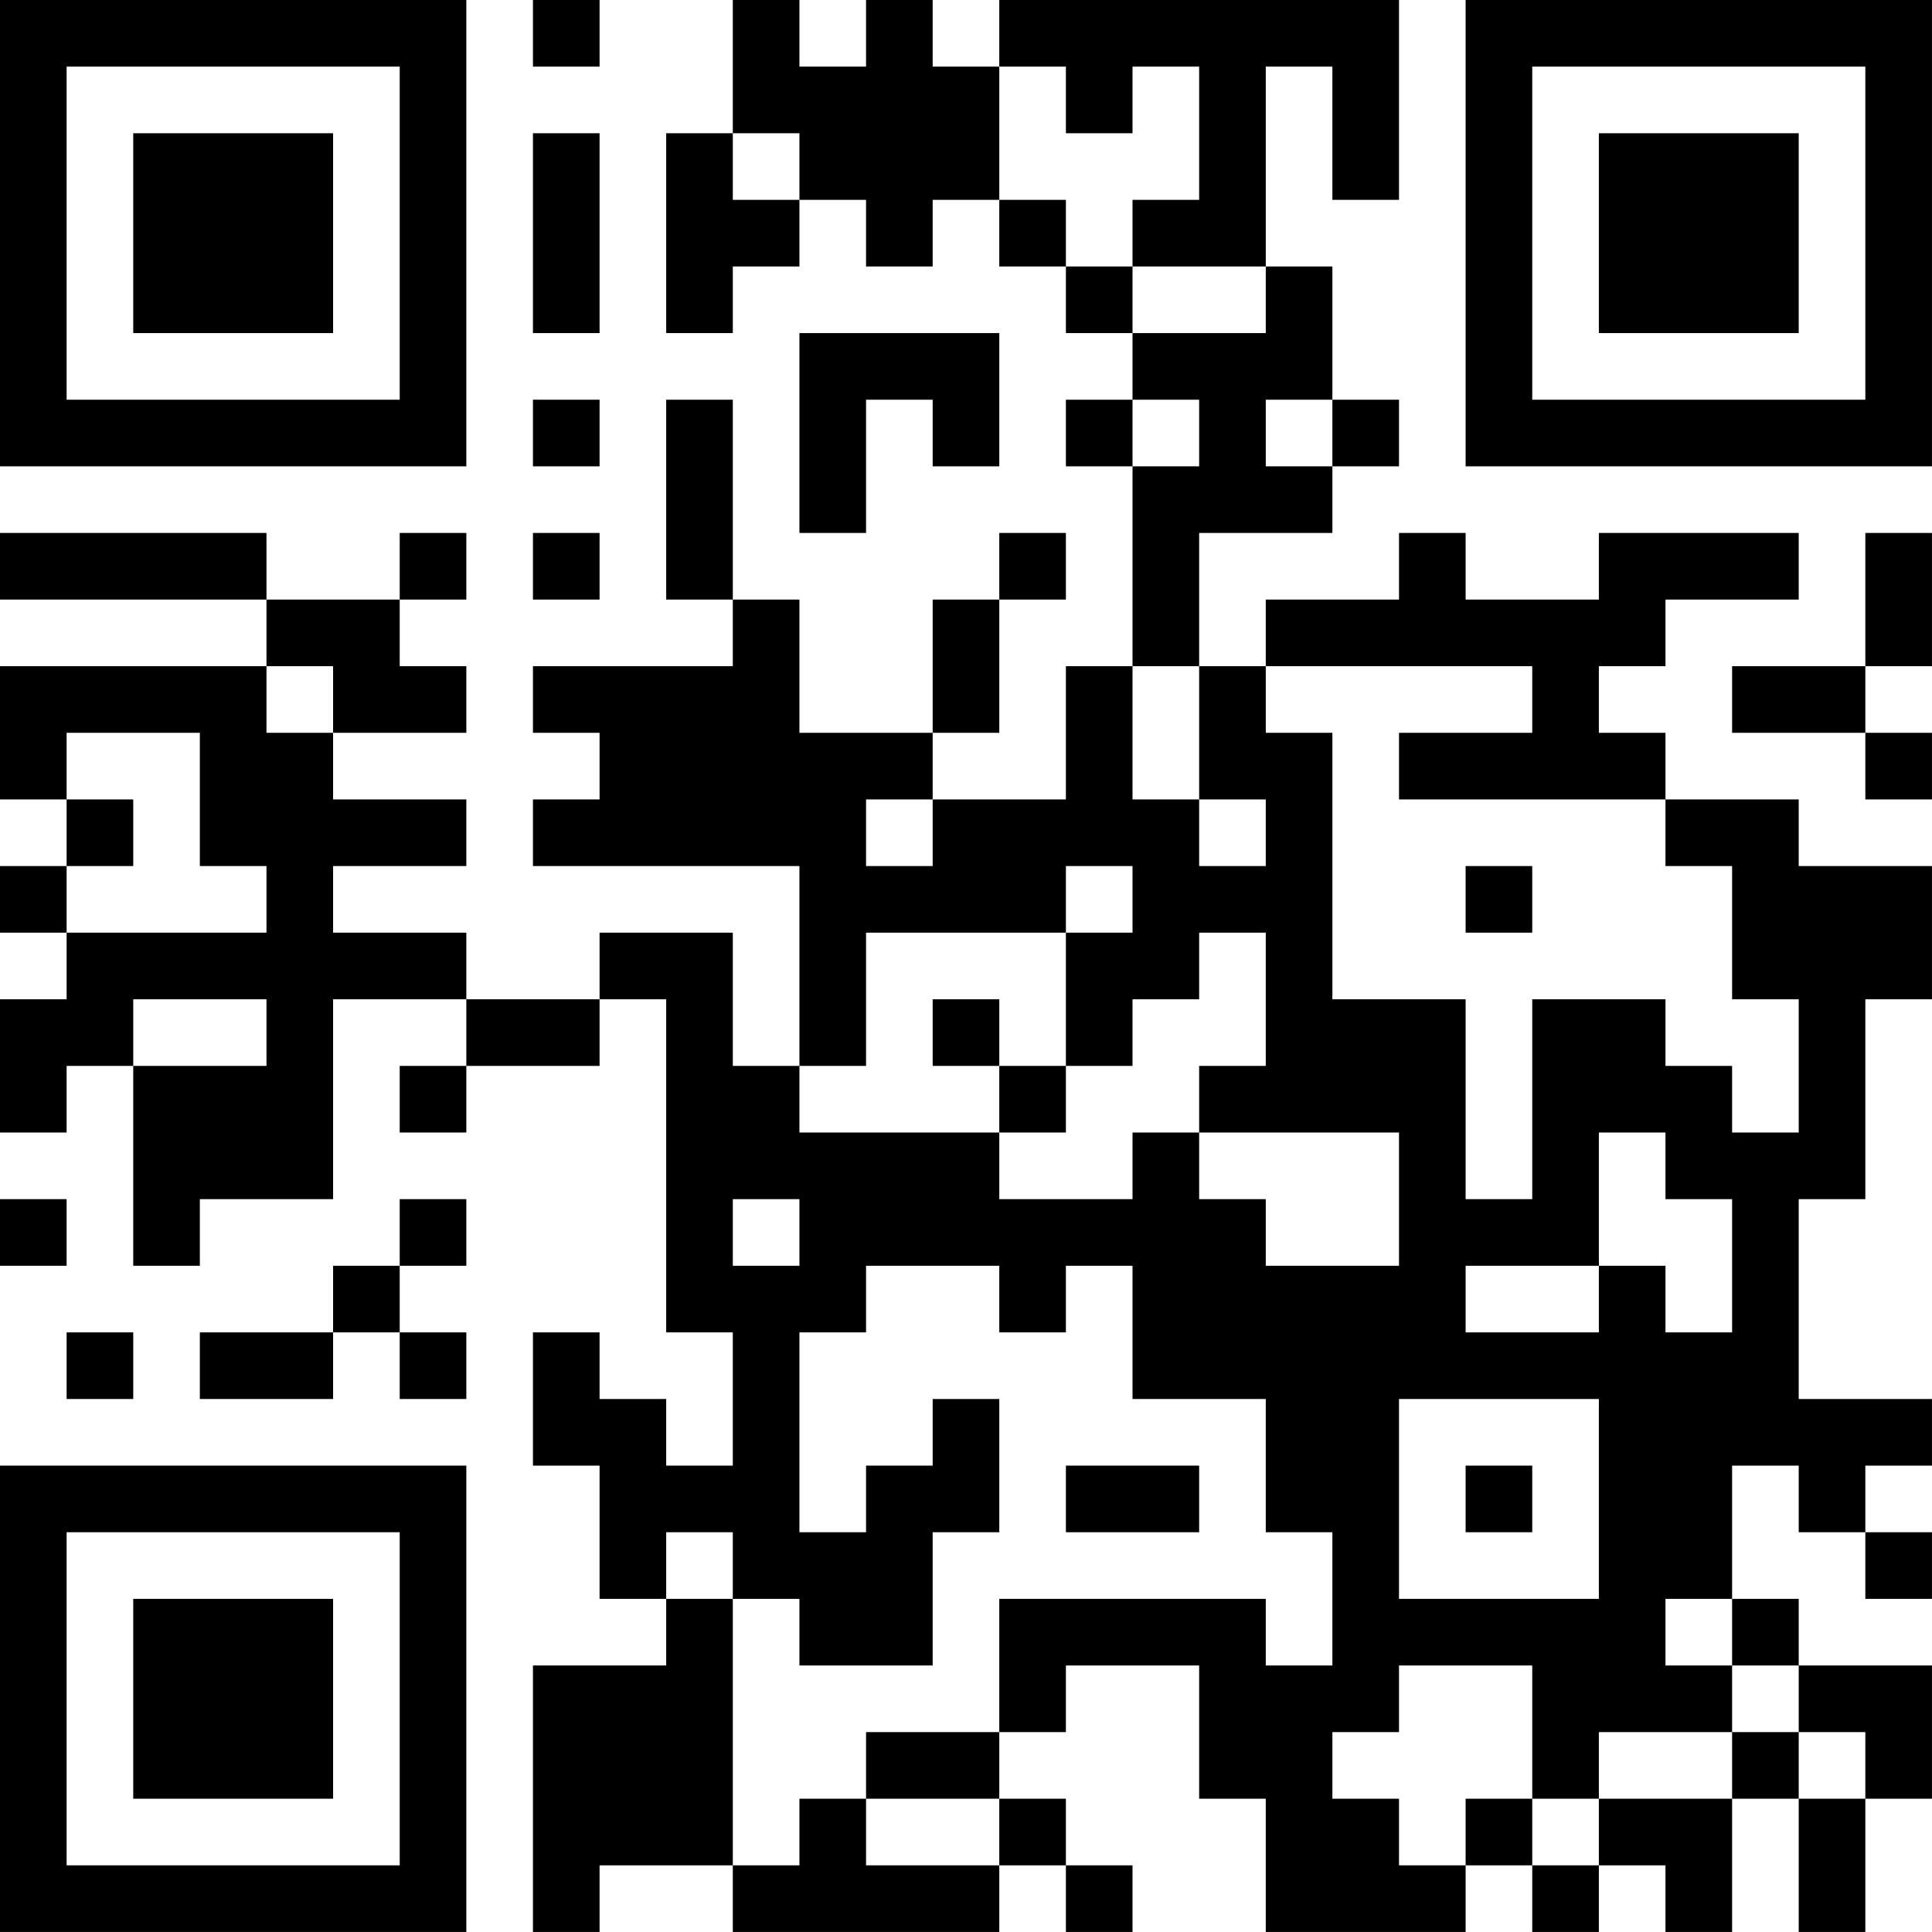 <?xml version="1.0" encoding="UTF-8"?>
<svg xmlns="http://www.w3.org/2000/svg" version="1.1" width="500" height="500" viewBox="0 0 500 500"><rect x="0" y="0" width="500" height="500" fill="#ffffff"/><g transform="scale(17.241)"><g transform="translate(0,0)"><path fill-rule="evenodd" d="M8 0L8 1L9 1L9 0ZM11 0L11 2L10 2L10 5L11 5L11 4L12 4L12 3L13 3L13 4L14 4L14 3L15 3L15 4L16 4L16 5L17 5L17 6L16 6L16 7L17 7L17 10L16 10L16 12L14 12L14 11L15 11L15 9L16 9L16 8L15 8L15 9L14 9L14 11L12 11L12 9L11 9L11 6L10 6L10 9L11 9L11 10L8 10L8 11L9 11L9 12L8 12L8 13L12 13L12 16L11 16L11 14L9 14L9 15L7 15L7 14L5 14L5 13L7 13L7 12L5 12L5 11L7 11L7 10L6 10L6 9L7 9L7 8L6 8L6 9L4 9L4 8L0 8L0 9L4 9L4 10L0 10L0 12L1 12L1 13L0 13L0 14L1 14L1 15L0 15L0 17L1 17L1 16L2 16L2 19L3 19L3 18L5 18L5 15L7 15L7 16L6 16L6 17L7 17L7 16L9 16L9 15L10 15L10 20L11 20L11 22L10 22L10 21L9 21L9 20L8 20L8 22L9 22L9 24L10 24L10 25L8 25L8 29L9 29L9 28L11 28L11 29L15 29L15 28L16 28L16 29L17 29L17 28L16 28L16 27L15 27L15 26L16 26L16 25L18 25L18 27L19 27L19 29L22 29L22 28L23 28L23 29L24 29L24 28L25 28L25 29L26 29L26 27L27 27L27 29L28 29L28 27L29 27L29 25L27 25L27 24L26 24L26 22L27 22L27 23L28 23L28 24L29 24L29 23L28 23L28 22L29 22L29 21L27 21L27 18L28 18L28 15L29 15L29 13L27 13L27 12L25 12L25 11L24 11L24 10L25 10L25 9L27 9L27 8L24 8L24 9L22 9L22 8L21 8L21 9L19 9L19 10L18 10L18 8L20 8L20 7L21 7L21 6L20 6L20 4L19 4L19 1L20 1L20 3L21 3L21 0L15 0L15 1L14 1L14 0L13 0L13 1L12 1L12 0ZM15 1L15 3L16 3L16 4L17 4L17 5L19 5L19 4L17 4L17 3L18 3L18 1L17 1L17 2L16 2L16 1ZM8 2L8 5L9 5L9 2ZM11 2L11 3L12 3L12 2ZM12 5L12 8L13 8L13 6L14 6L14 7L15 7L15 5ZM8 6L8 7L9 7L9 6ZM17 6L17 7L18 7L18 6ZM19 6L19 7L20 7L20 6ZM8 8L8 9L9 9L9 8ZM28 8L28 10L26 10L26 11L28 11L28 12L29 12L29 11L28 11L28 10L29 10L29 8ZM4 10L4 11L5 11L5 10ZM17 10L17 12L18 12L18 13L19 13L19 12L18 12L18 10ZM19 10L19 11L20 11L20 15L22 15L22 18L23 18L23 15L25 15L25 16L26 16L26 17L27 17L27 15L26 15L26 13L25 13L25 12L21 12L21 11L23 11L23 10ZM1 11L1 12L2 12L2 13L1 13L1 14L4 14L4 13L3 13L3 11ZM13 12L13 13L14 13L14 12ZM16 13L16 14L13 14L13 16L12 16L12 17L15 17L15 18L17 18L17 17L18 17L18 18L19 18L19 19L21 19L21 17L18 17L18 16L19 16L19 14L18 14L18 15L17 15L17 16L16 16L16 14L17 14L17 13ZM22 13L22 14L23 14L23 13ZM2 15L2 16L4 16L4 15ZM14 15L14 16L15 16L15 17L16 17L16 16L15 16L15 15ZM24 17L24 19L22 19L22 20L24 20L24 19L25 19L25 20L26 20L26 18L25 18L25 17ZM0 18L0 19L1 19L1 18ZM6 18L6 19L5 19L5 20L3 20L3 21L5 21L5 20L6 20L6 21L7 21L7 20L6 20L6 19L7 19L7 18ZM11 18L11 19L12 19L12 18ZM13 19L13 20L12 20L12 23L13 23L13 22L14 22L14 21L15 21L15 23L14 23L14 25L12 25L12 24L11 24L11 23L10 23L10 24L11 24L11 28L12 28L12 27L13 27L13 28L15 28L15 27L13 27L13 26L15 26L15 24L19 24L19 25L20 25L20 23L19 23L19 21L17 21L17 19L16 19L16 20L15 20L15 19ZM1 20L1 21L2 21L2 20ZM21 21L21 24L24 24L24 21ZM16 22L16 23L18 23L18 22ZM22 22L22 23L23 23L23 22ZM25 24L25 25L26 25L26 26L24 26L24 27L23 27L23 25L21 25L21 26L20 26L20 27L21 27L21 28L22 28L22 27L23 27L23 28L24 28L24 27L26 27L26 26L27 26L27 27L28 27L28 26L27 26L27 25L26 25L26 24ZM0 0L0 7L7 7L7 0ZM1 1L1 6L6 6L6 1ZM2 2L2 5L5 5L5 2ZM22 0L22 7L29 7L29 0ZM23 1L23 6L28 6L28 1ZM24 2L24 5L27 5L27 2ZM0 22L0 29L7 29L7 22ZM1 23L1 28L6 28L6 23ZM2 24L2 27L5 27L5 24Z" fill="#000000"/></g></g></svg>
